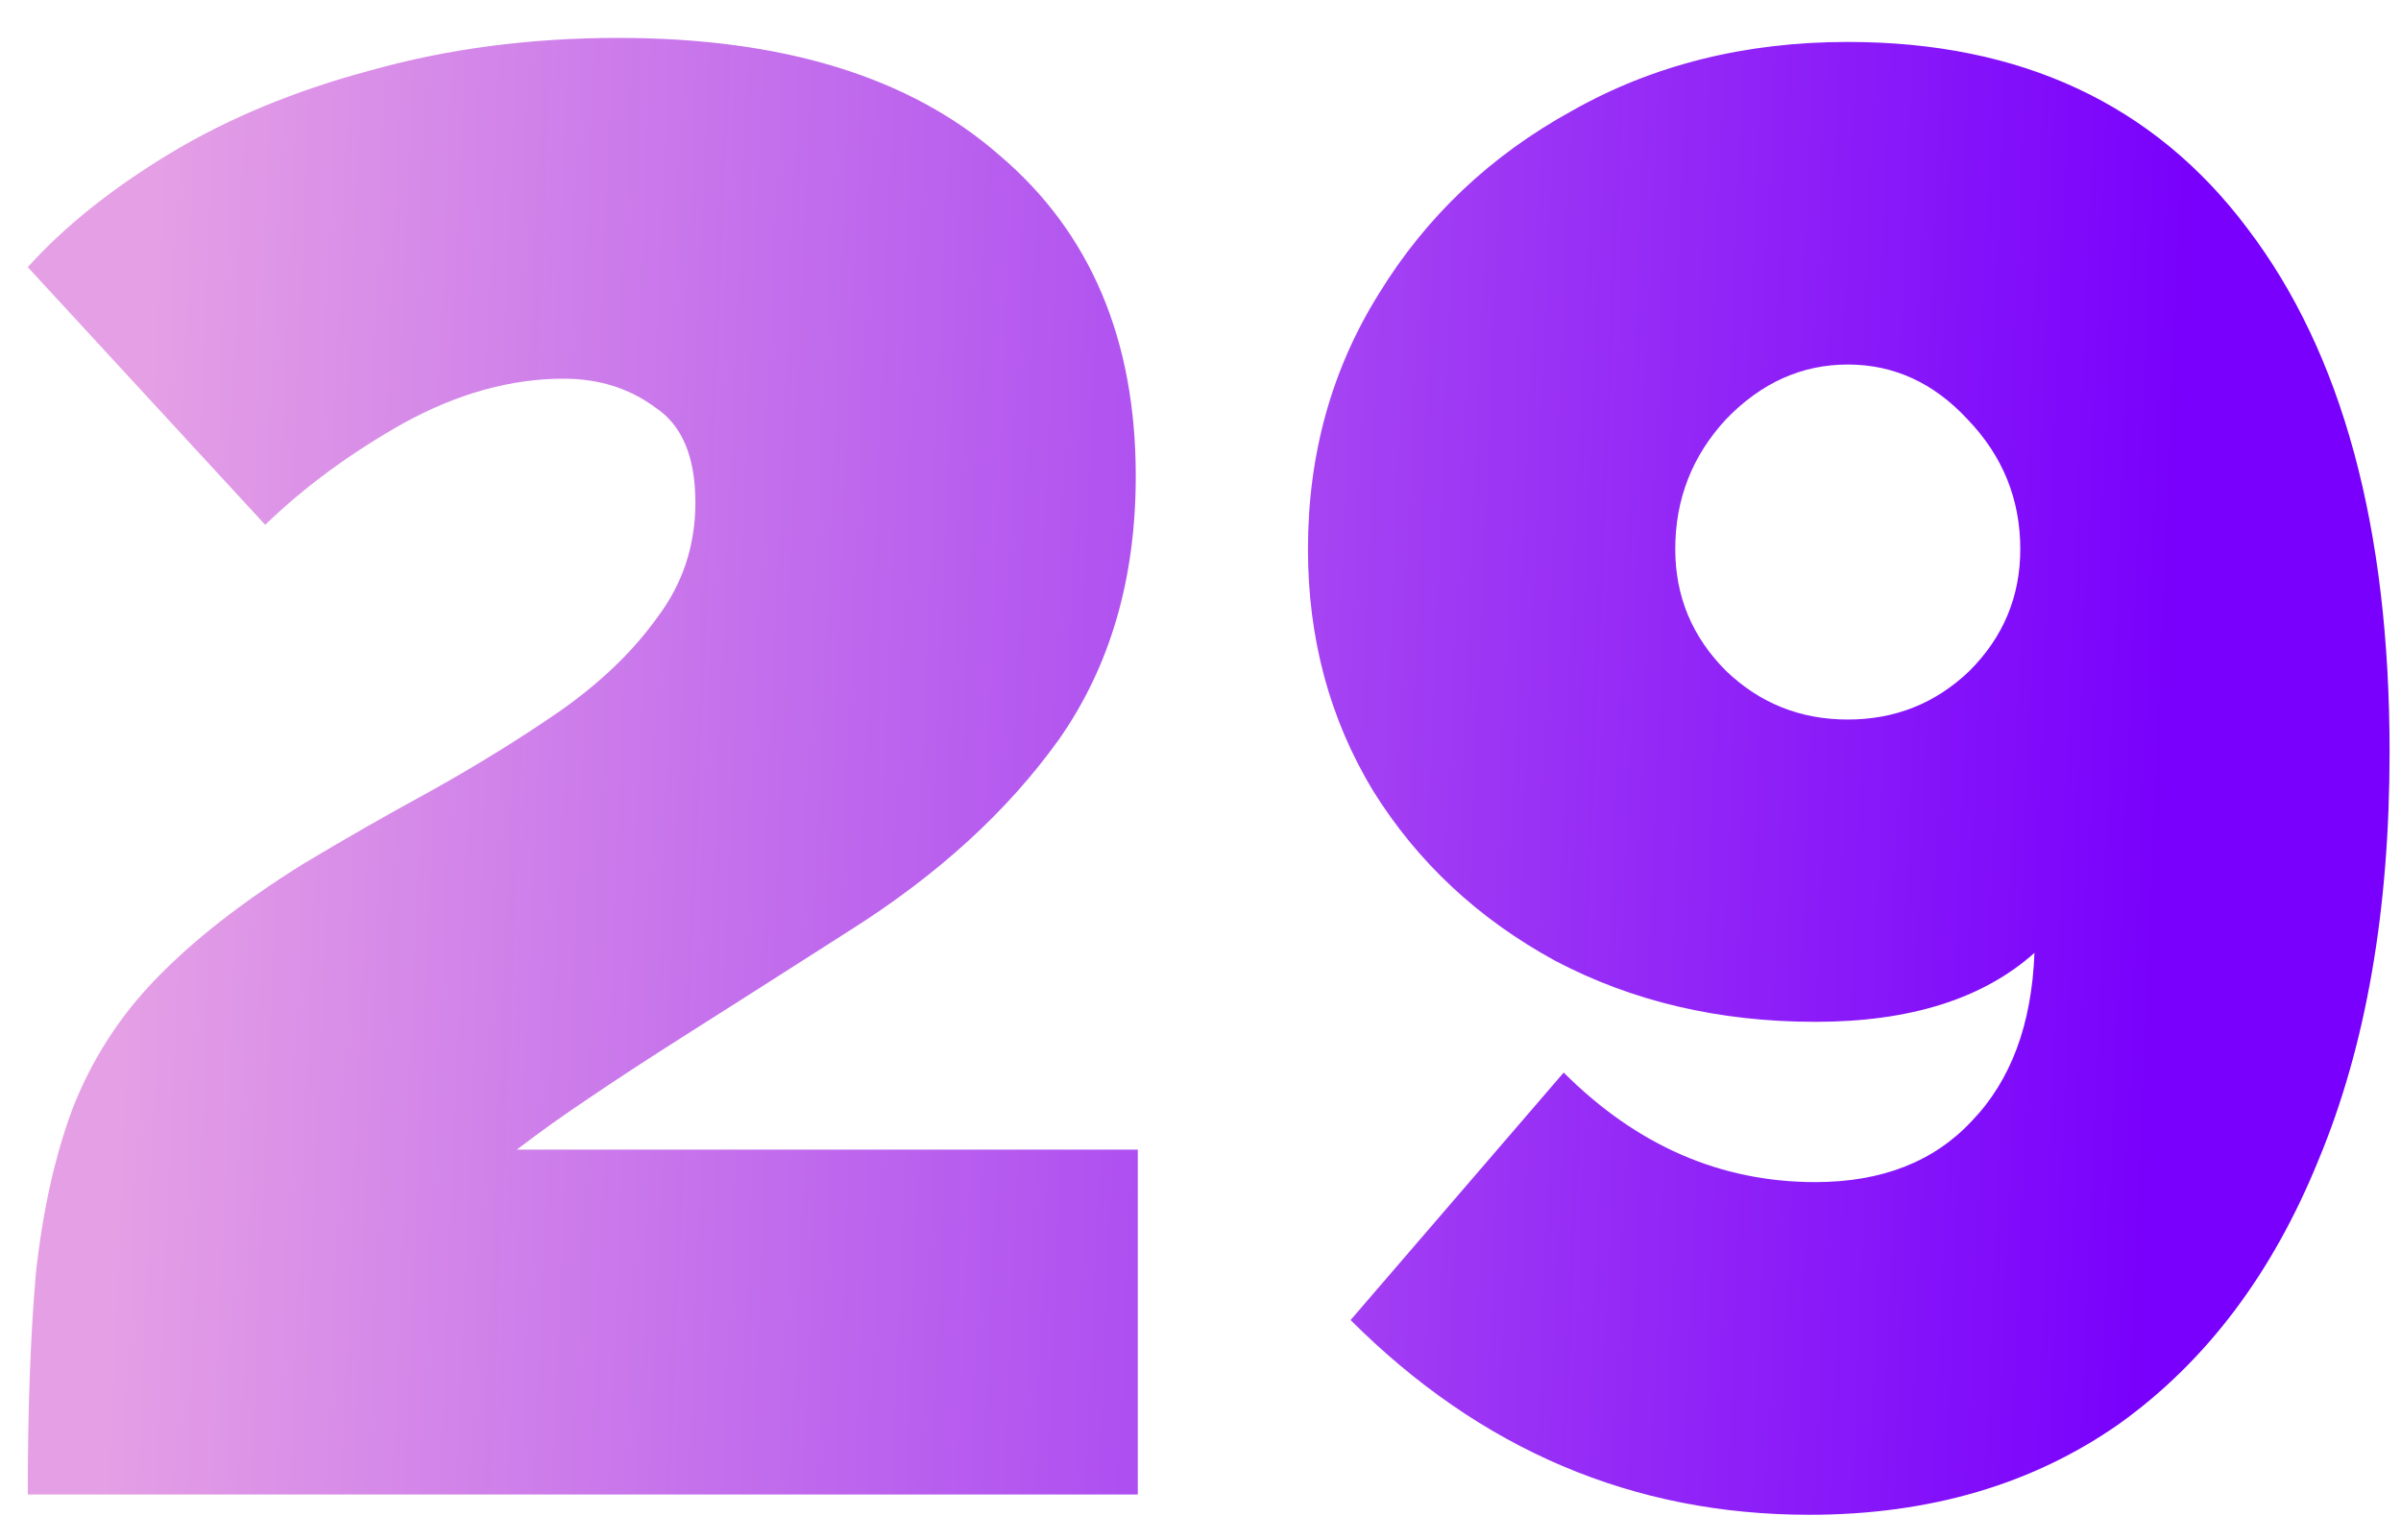 <?xml version="1.0" encoding="UTF-8"?> <svg xmlns="http://www.w3.org/2000/svg" width="53" height="34" viewBox="0 0 53 34" fill="none"> <path d="M0.613 33C0.613 31.119 0.672 29.491 0.792 28.117C0.941 26.744 1.21 25.534 1.598 24.489C2.016 23.414 2.628 22.458 3.435 21.622C4.271 20.756 5.361 19.905 6.705 19.069C7.601 18.531 8.541 17.994 9.527 17.456C10.542 16.889 11.483 16.306 12.349 15.709C13.245 15.082 13.962 14.395 14.499 13.648C15.067 12.902 15.35 12.051 15.35 11.095C15.35 10.08 15.052 9.378 14.454 8.99C13.887 8.571 13.215 8.362 12.439 8.362C11.274 8.362 10.094 8.691 8.9 9.348C7.735 10.005 6.72 10.752 5.854 11.588L0.613 5.899C1.419 5.003 2.464 4.167 3.748 3.39C5.032 2.614 6.511 2.001 8.183 1.553C9.885 1.076 11.707 0.837 13.648 0.837C17.292 0.837 20.099 1.703 22.07 3.435C24.071 5.137 25.071 7.496 25.071 10.513C25.071 12.782 24.504 14.723 23.369 16.336C22.234 17.919 20.696 19.322 18.755 20.547C17.262 21.502 16.067 22.264 15.171 22.831C14.275 23.399 13.544 23.877 12.976 24.265C12.439 24.623 11.916 24.997 11.408 25.385H25.116V33H0.613ZM28.872 12.125C28.872 10.035 29.395 8.153 30.44 6.481C31.485 4.779 32.904 3.435 34.696 2.449C36.488 1.434 38.518 0.926 40.788 0.926C44.611 0.926 47.552 2.3 49.613 5.048C51.703 7.795 52.748 11.647 52.748 16.605C52.748 20.099 52.226 23.1 51.181 25.609C50.165 28.117 48.702 30.058 46.791 31.432C44.879 32.776 42.595 33.448 39.937 33.448C36.055 33.448 32.68 32.014 29.813 29.148L34.517 23.683C36.129 25.295 37.981 26.102 40.071 26.102C41.535 26.102 42.684 25.654 43.521 24.758C44.387 23.862 44.849 22.622 44.909 21.04C43.774 22.055 42.162 22.563 40.071 22.563C37.951 22.563 36.04 22.115 34.337 21.219C32.635 20.293 31.291 19.039 30.306 17.456C29.35 15.873 28.872 14.096 28.872 12.125ZM40.788 8.049C39.773 8.049 38.877 8.452 38.1 9.258C37.354 10.065 36.98 11.02 36.98 12.125C36.98 13.171 37.354 14.066 38.1 14.813C38.847 15.53 39.743 15.888 40.788 15.888C41.833 15.888 42.729 15.53 43.476 14.813C44.222 14.066 44.596 13.171 44.596 12.125C44.596 11.02 44.207 10.065 43.431 9.258C42.684 8.452 41.803 8.049 40.788 8.049Z" fill="url(#paint0_linear)"></path> <defs> <linearGradient id="paint0_linear" x1="47.614" y1="26.3" x2="2.351" y2="24.4" gradientUnits="userSpaceOnUse"> <stop stop-color="#7800FC"></stop> <stop offset="1" stop-color="#E5A0E5"></stop> </linearGradient> </defs> </svg> 